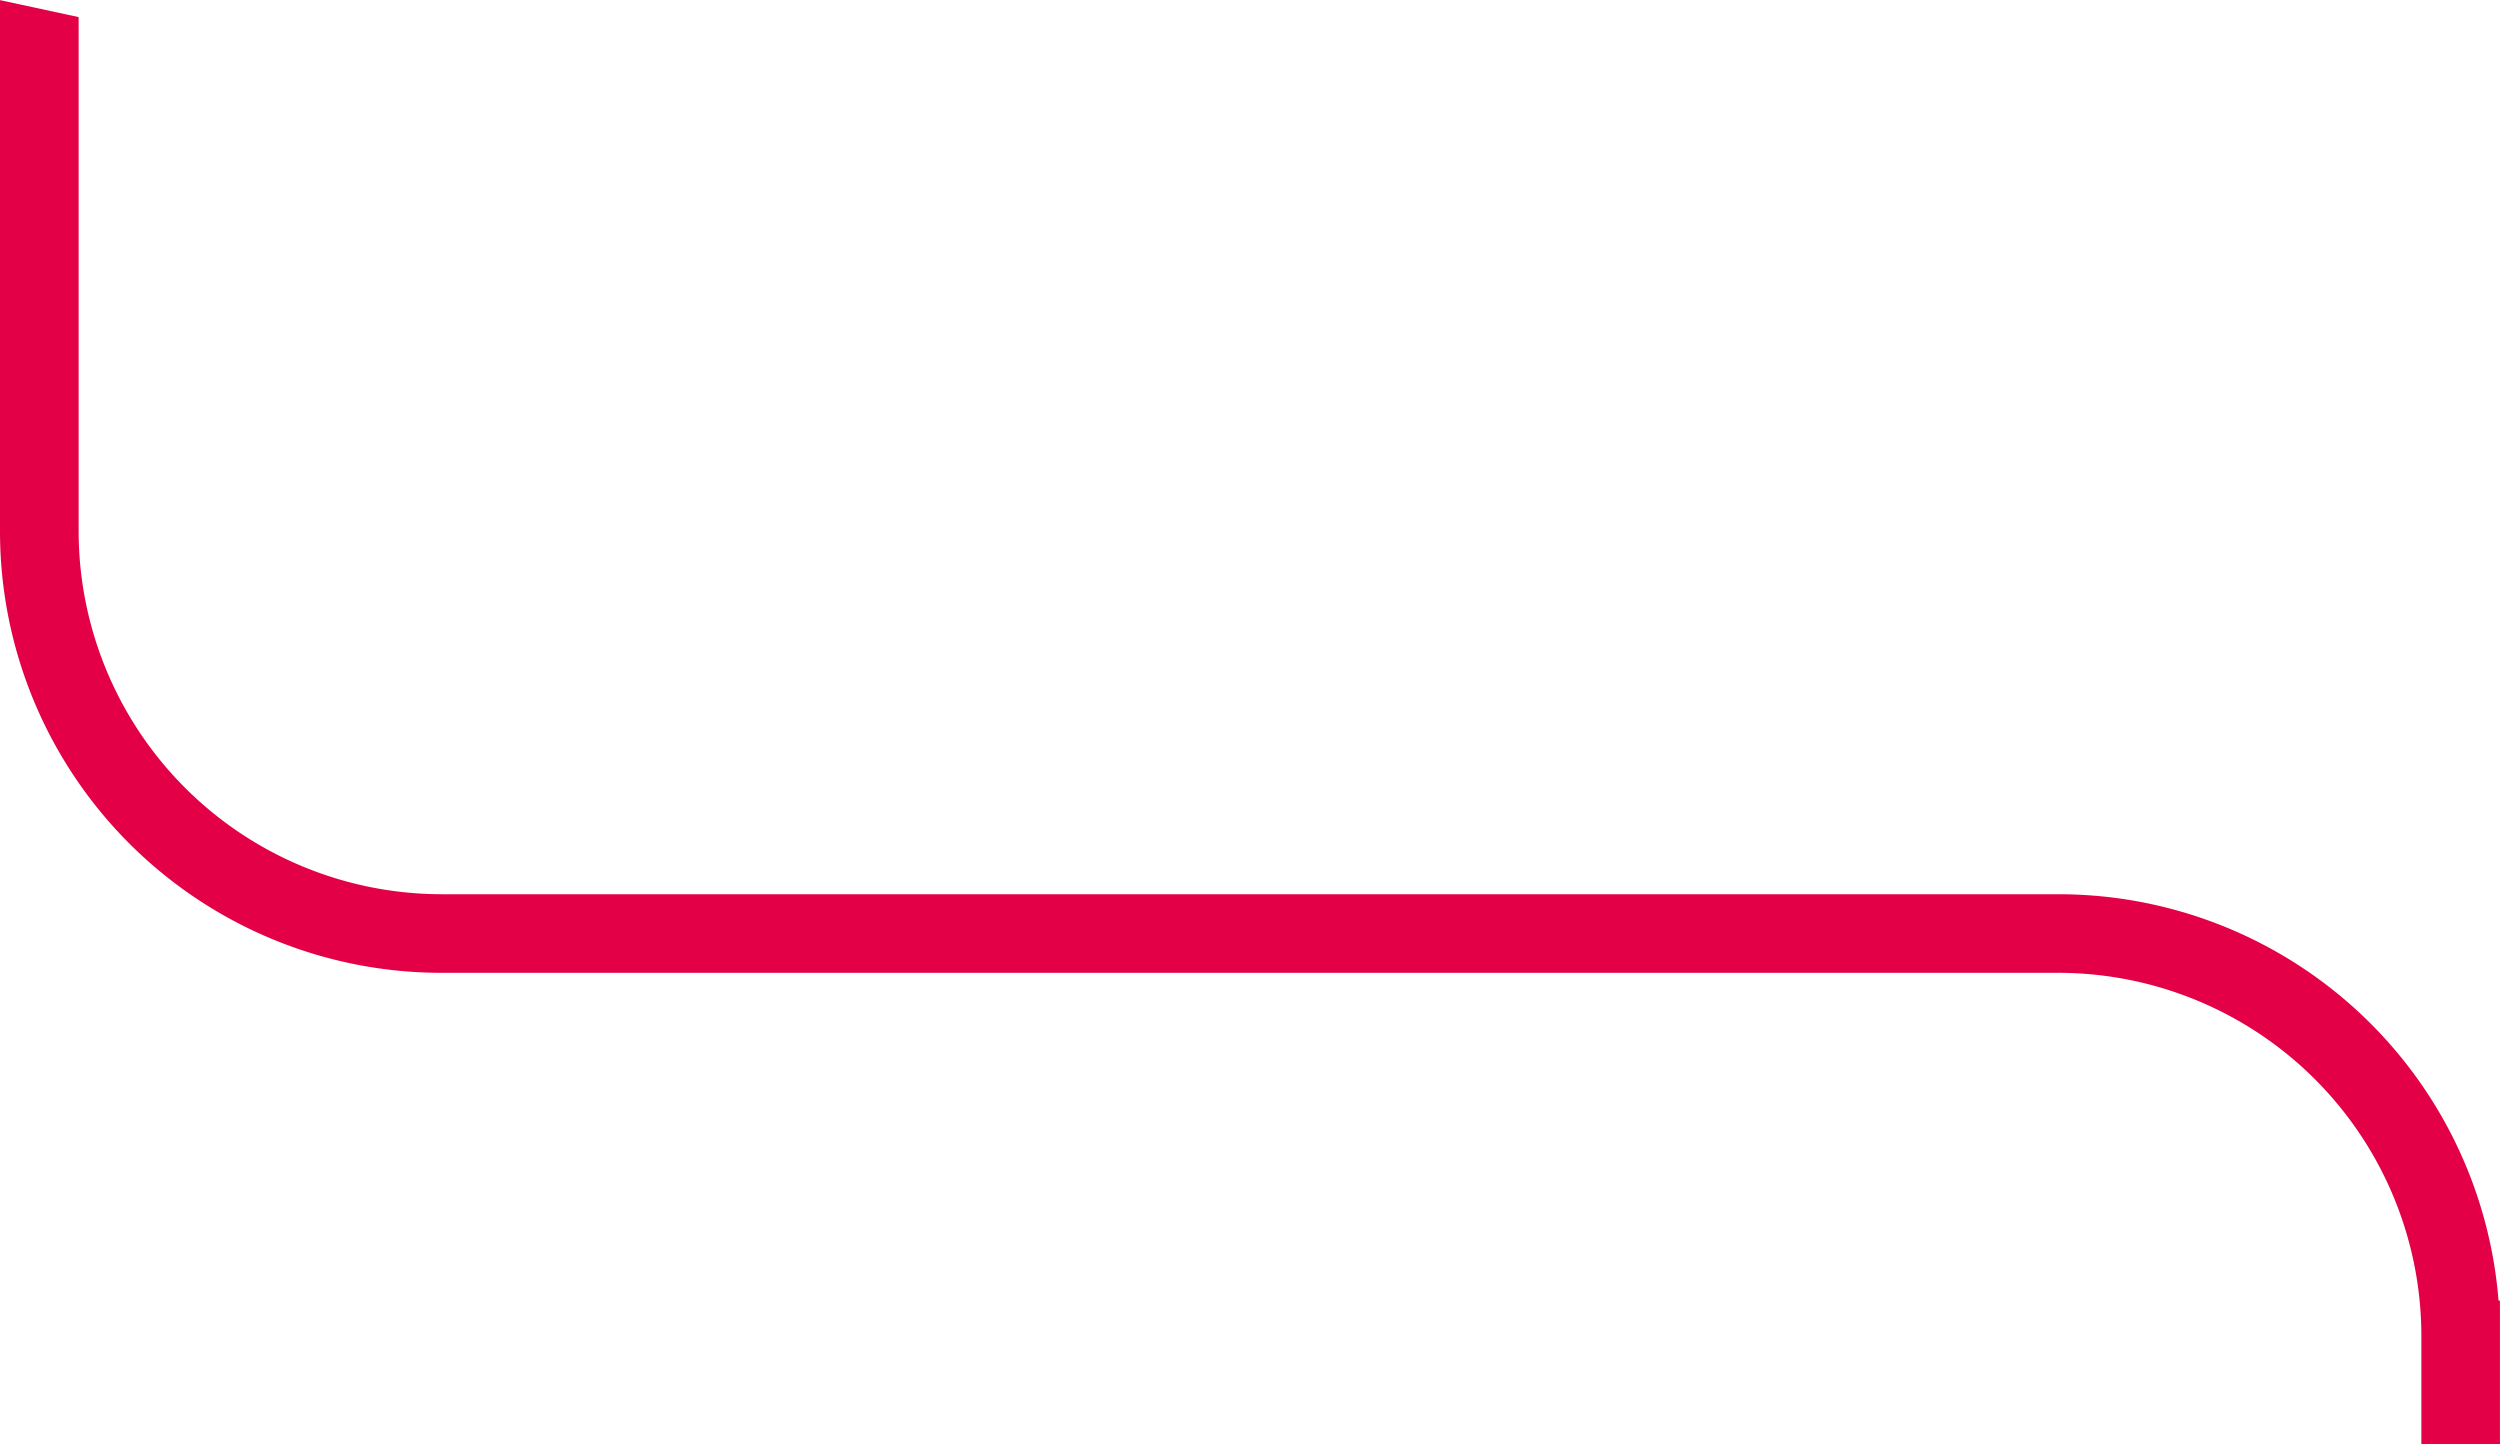 <svg xmlns="http://www.w3.org/2000/svg" width="141.923" height="81.98" viewBox="0 0 141.923 81.98">
  <path id="Tracé_1382" data-name="Tracé 1382" d="M723.859,403.28H632.064a22.628,22.628,0,0,1-22.6-22.6V353.1L609,353v27.677a23.064,23.064,0,0,0,23.064,23.064h91.795a22.628,22.628,0,0,1,22.6,22.6V430.5h.461v-4.151A23.064,23.064,0,0,0,723.859,403.28Z" transform="translate(-607 -350.515)" fill="#e40046" stroke="#e40046" stroke-width="4"/>
</svg>
